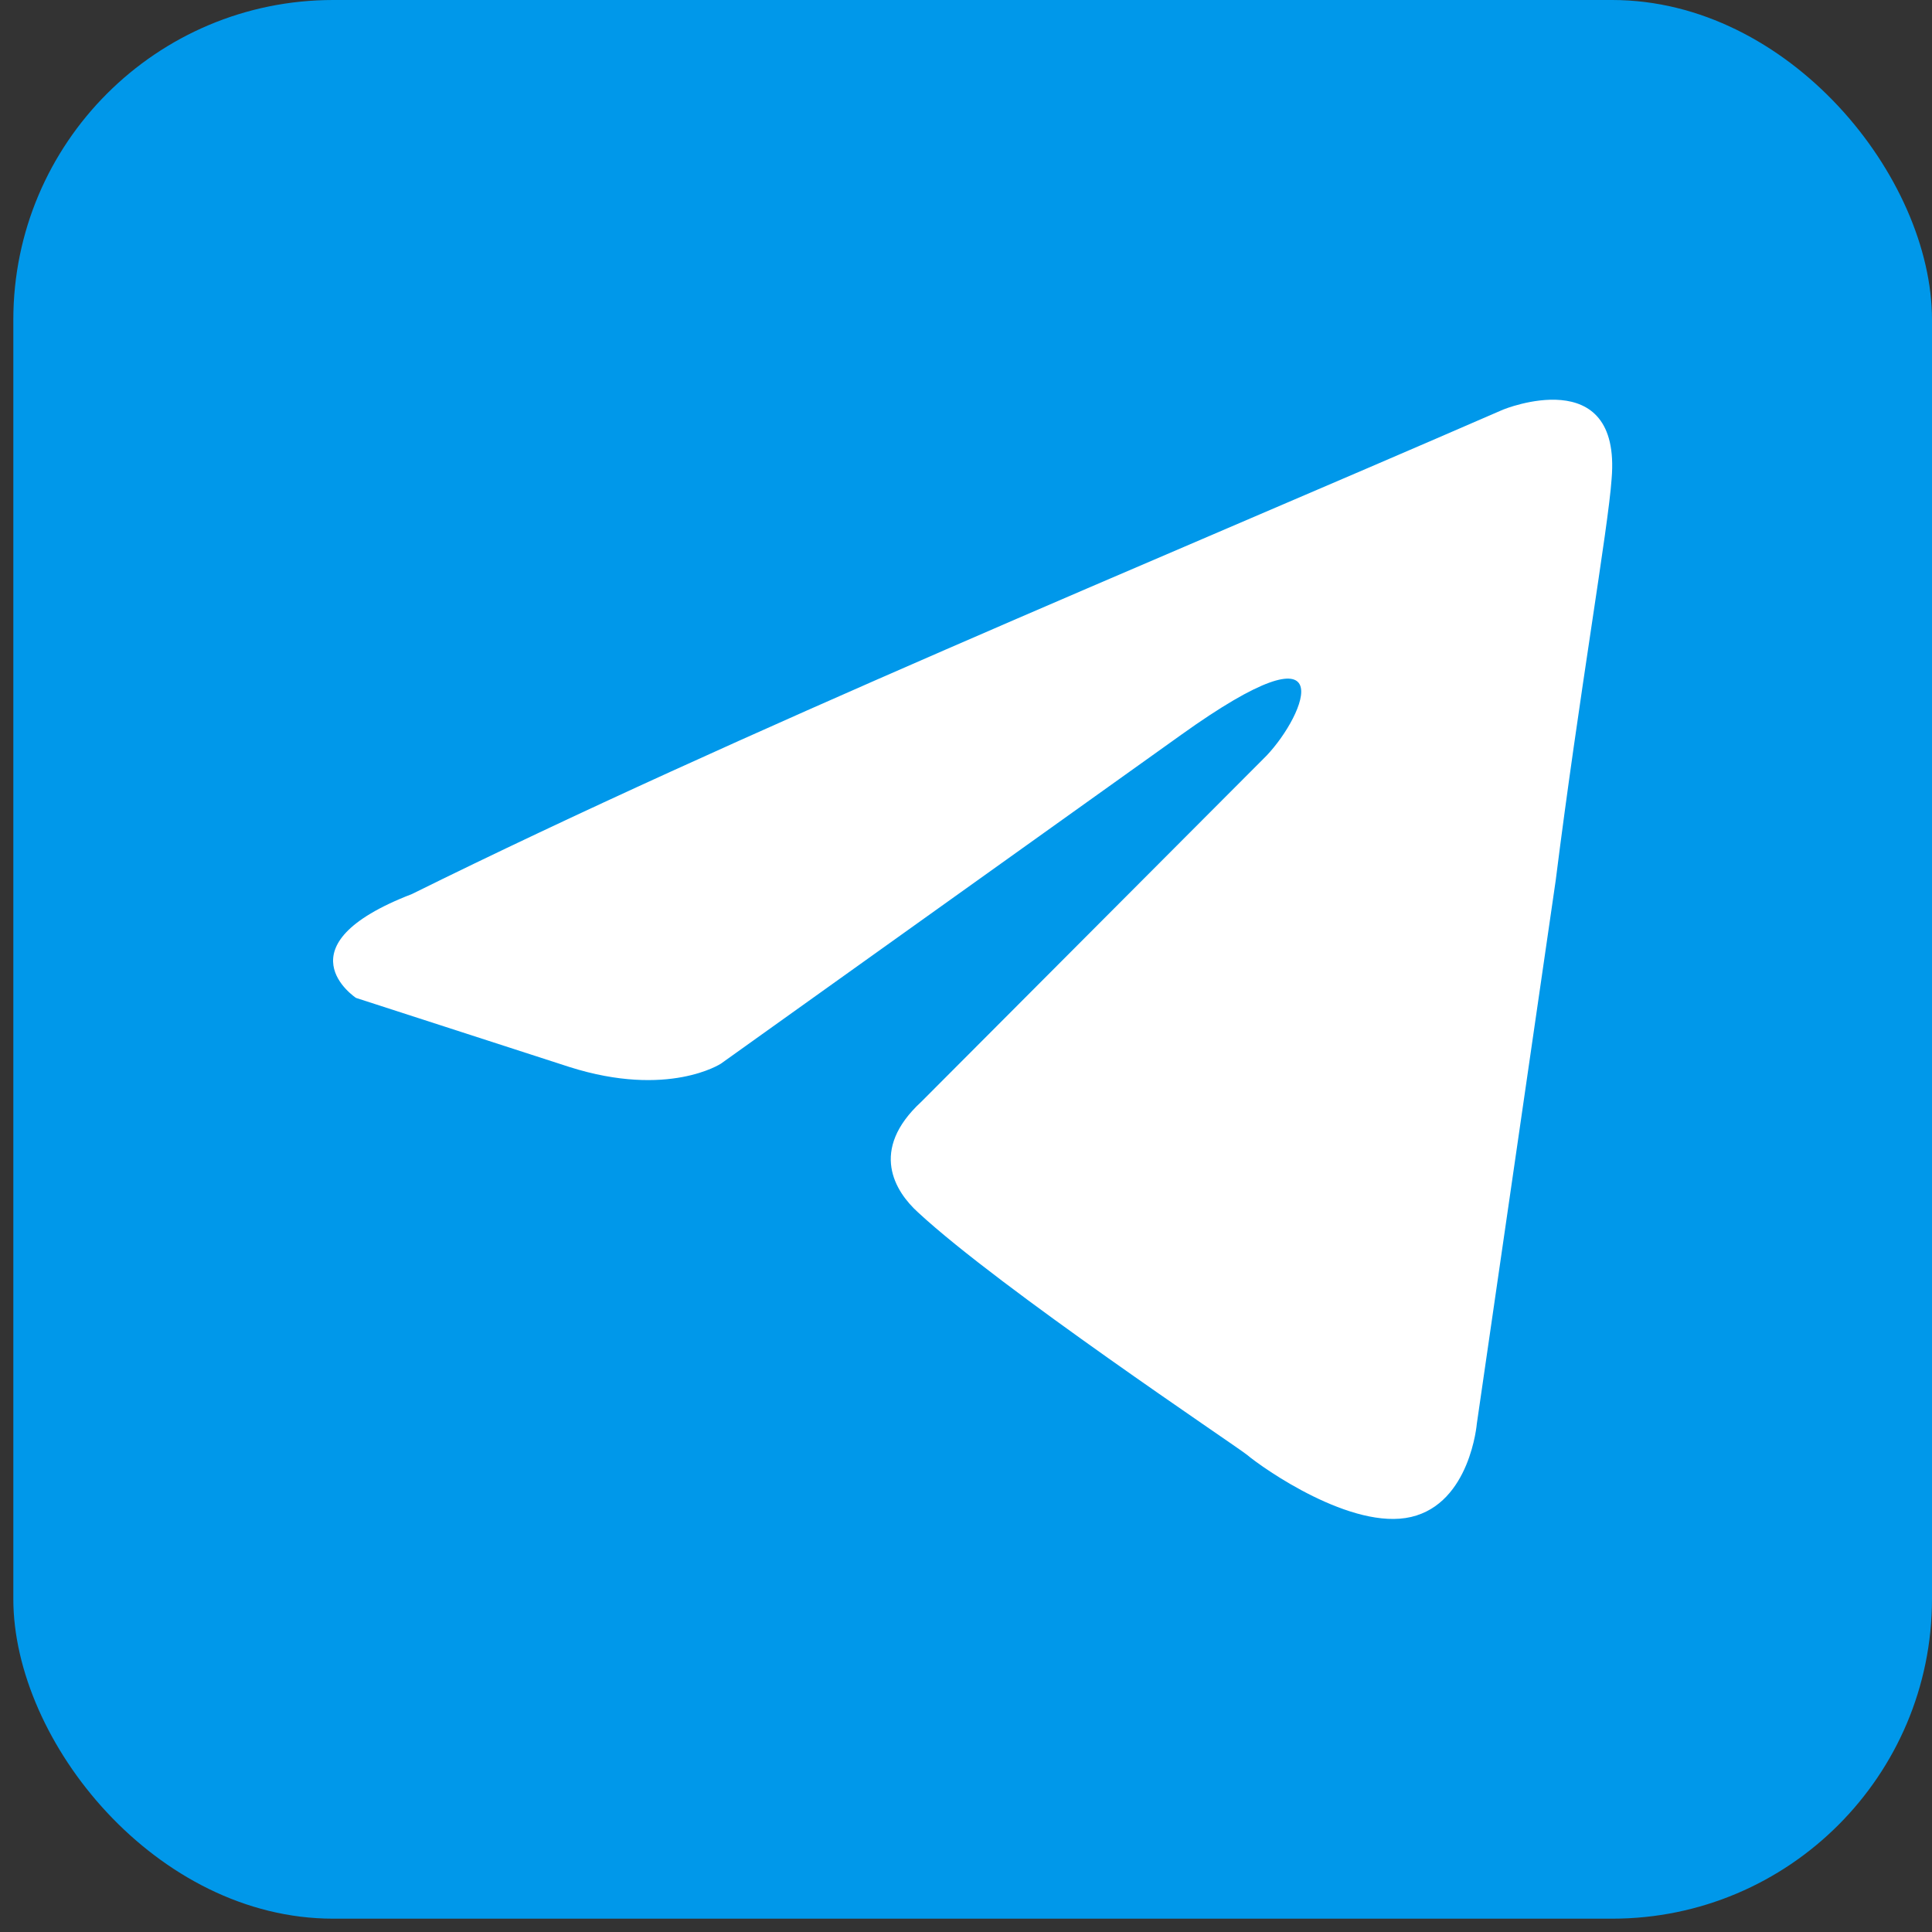 <svg width="29" height="29" viewBox="0 0 29 29" fill="none" xmlns="http://www.w3.org/2000/svg">
<rect x="0" y="0" width="29" height="29" fill="#333333" stroke="none"/>
<rect x="0.2" width="28.8" height="28.8" rx="4.8" fill="#0098EA"/>
<path d="M22.563 6.148C22.563 6.148 24.339 5.421 24.191 7.187C24.142 7.914 23.698 10.46 23.352 13.213L22.168 21.368C22.168 21.368 22.07 22.562 21.182 22.77C20.294 22.978 18.962 22.043 18.715 21.835C18.517 21.679 15.014 19.342 13.781 18.199C13.436 17.887 13.041 17.264 13.83 16.537L19.011 11.343C19.603 10.719 20.195 9.265 17.728 11.031L10.821 15.966C10.821 15.966 10.031 16.485 8.551 16.017L5.344 14.979C5.344 14.979 4.16 14.2 6.183 13.42C11.117 10.979 17.185 8.486 22.563 6.148Z" fill="white"/>
</svg>
